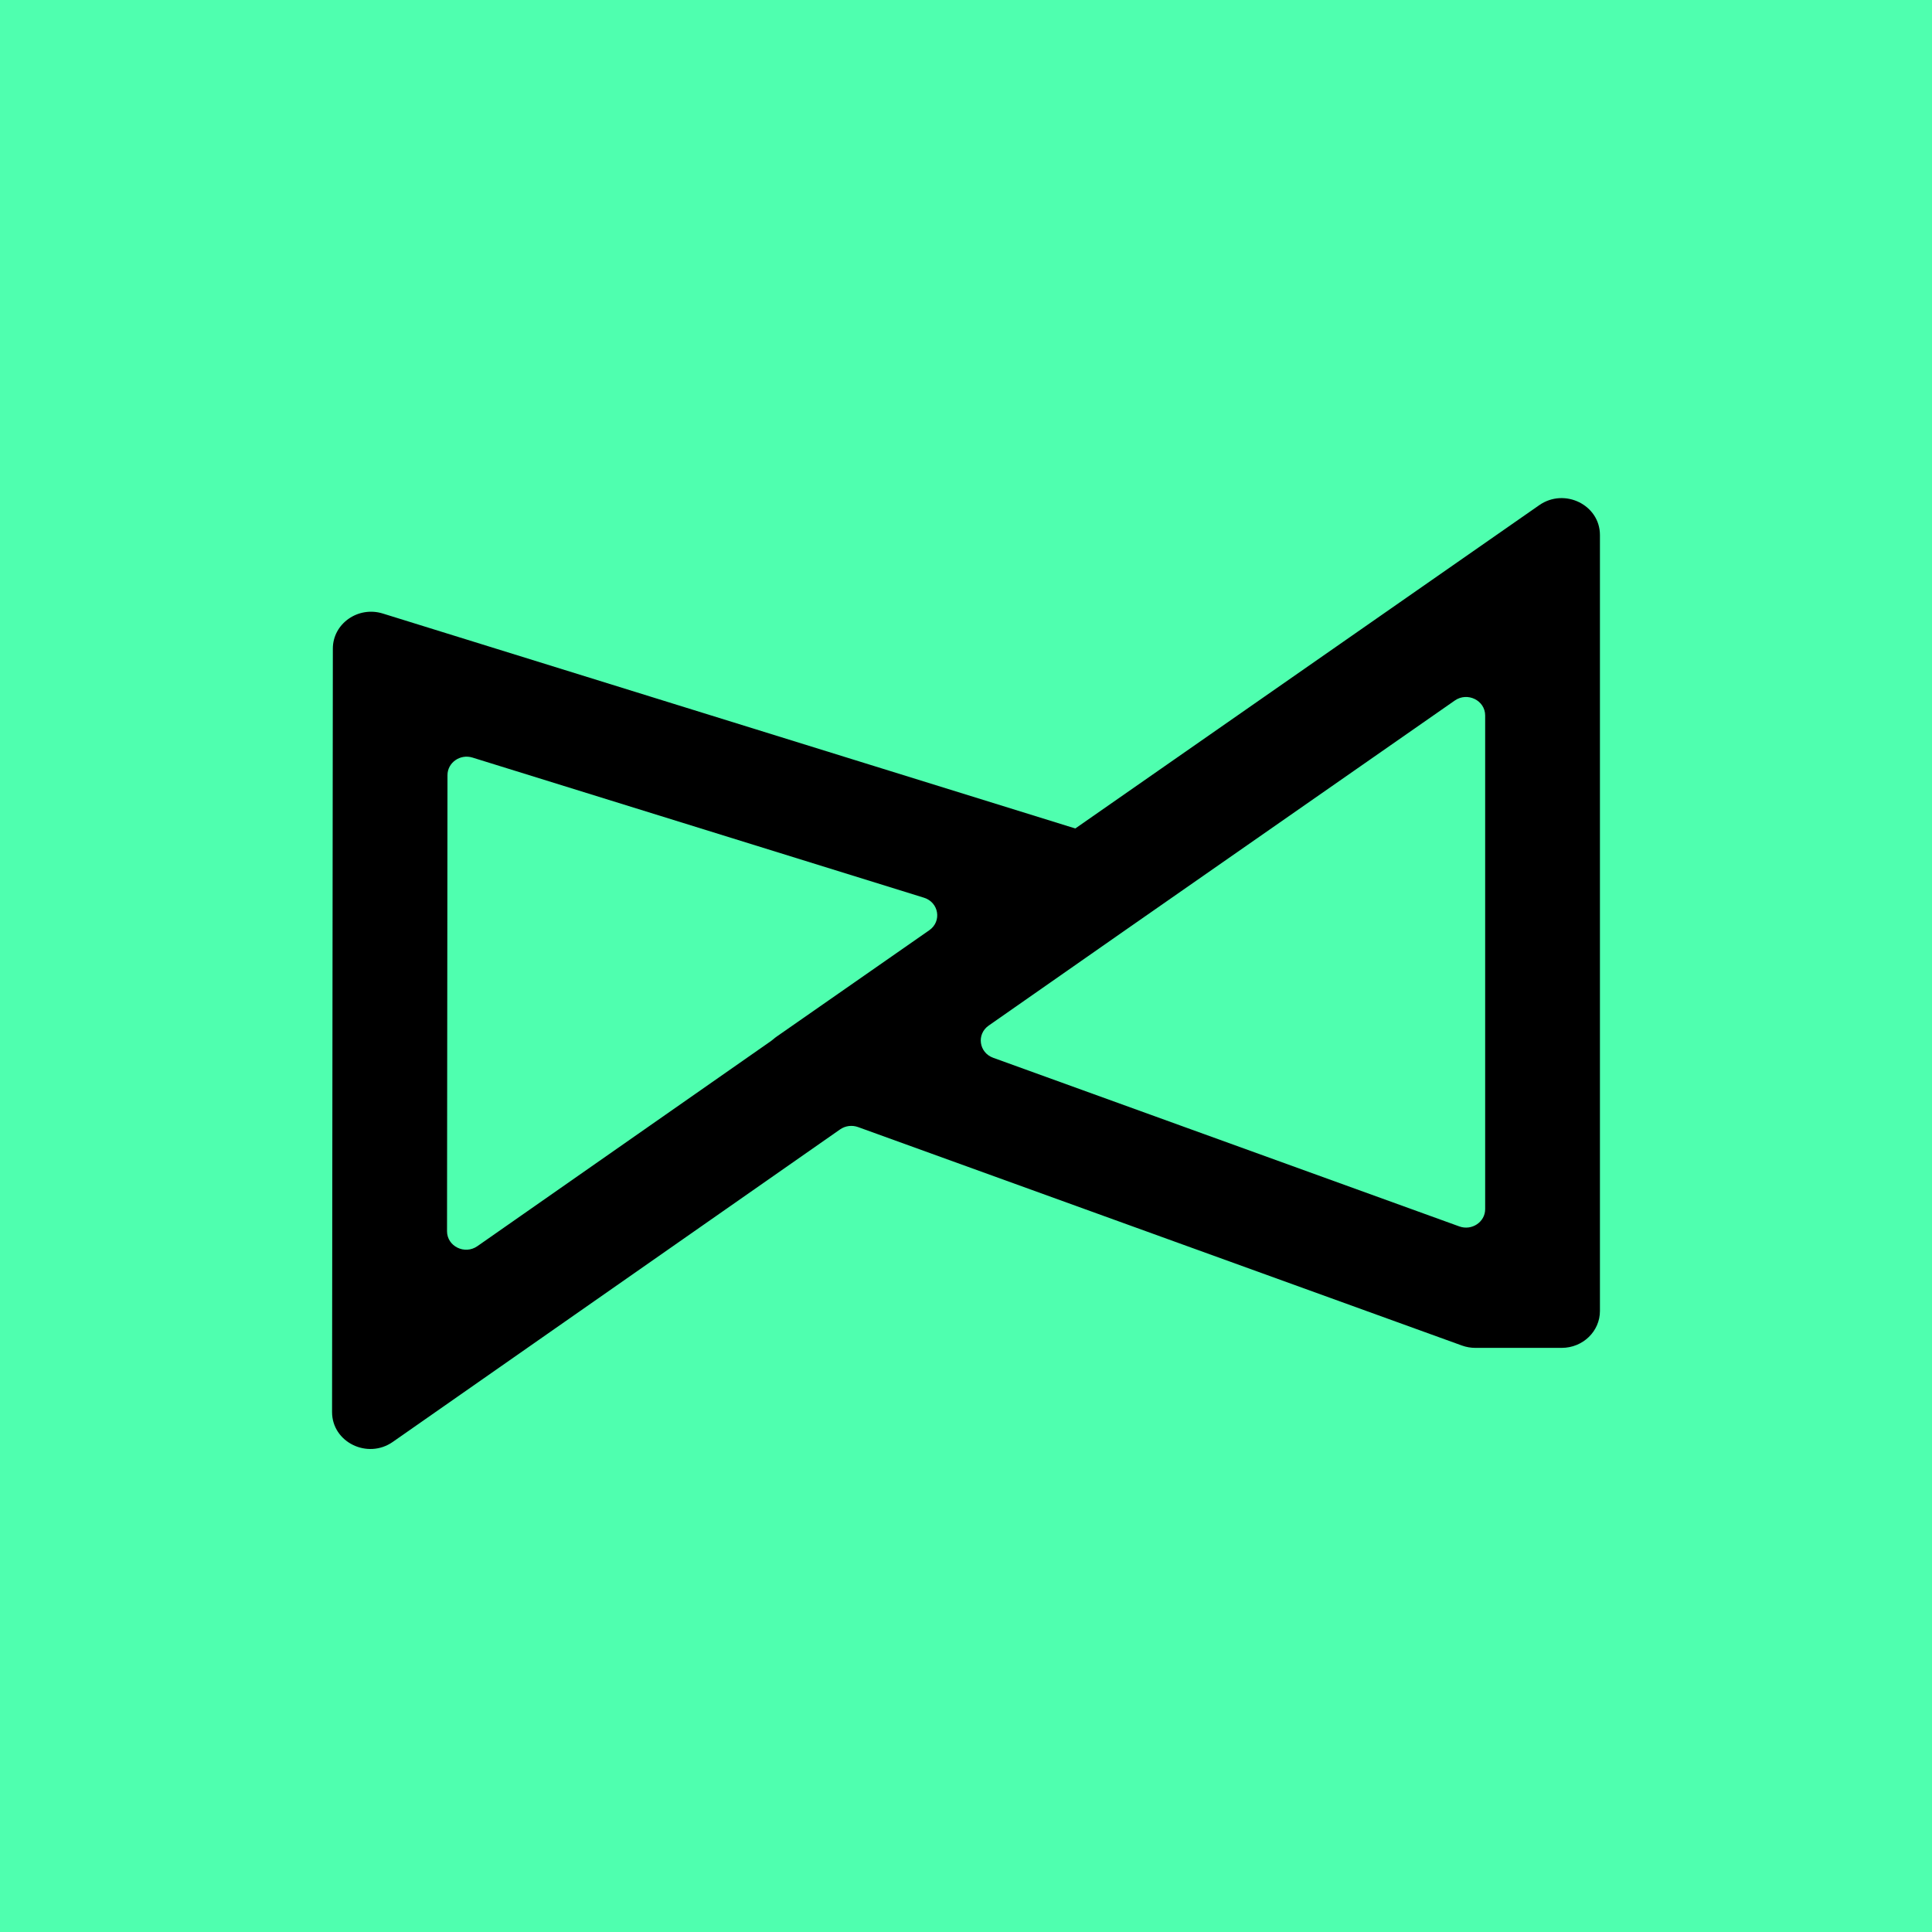<svg width="128" height="128" viewBox="0 0 128 128" fill="none" xmlns="http://www.w3.org/2000/svg">
<rect width="128" height="128" fill="#4FFFAF"/>
<path fill-rule="evenodd" clip-rule="evenodd" d="M71.244 54.887C71.243 54.888 71.241 54.888 71.24 54.888L25.363 40.648C23.728 40.14 22.053 41.315 22.052 42.971L22 93.55C21.998 95.546 24.346 96.702 26.022 95.531L55.659 74.825C56.003 74.585 56.45 74.527 56.848 74.671L96.855 89.144C97.14 89.247 97.442 89.3 97.746 89.3H103.465C104.865 89.3 106 88.206 106 86.857V35.447C106 33.454 103.656 32.3 101.98 33.468L71.244 54.887ZM61.216 59.476C62.204 59.783 62.411 61.042 61.57 61.629L51.464 68.671C51.383 68.727 51.307 68.787 51.236 68.849C51.191 68.889 51.144 68.927 51.094 68.962L31.628 82.562C30.789 83.148 29.616 82.57 29.617 81.572L29.647 51.353C29.648 50.525 30.486 49.937 31.303 50.191L61.216 59.476ZM65.801 70.081C64.855 69.739 64.684 68.52 65.502 67.948L74.425 61.715L96.386 46.41C97.224 45.827 98.396 46.404 98.396 47.4L98.396 80.11C98.396 80.963 97.511 81.553 96.683 81.253L65.801 70.081Z" fill="black"/>
</svg>
